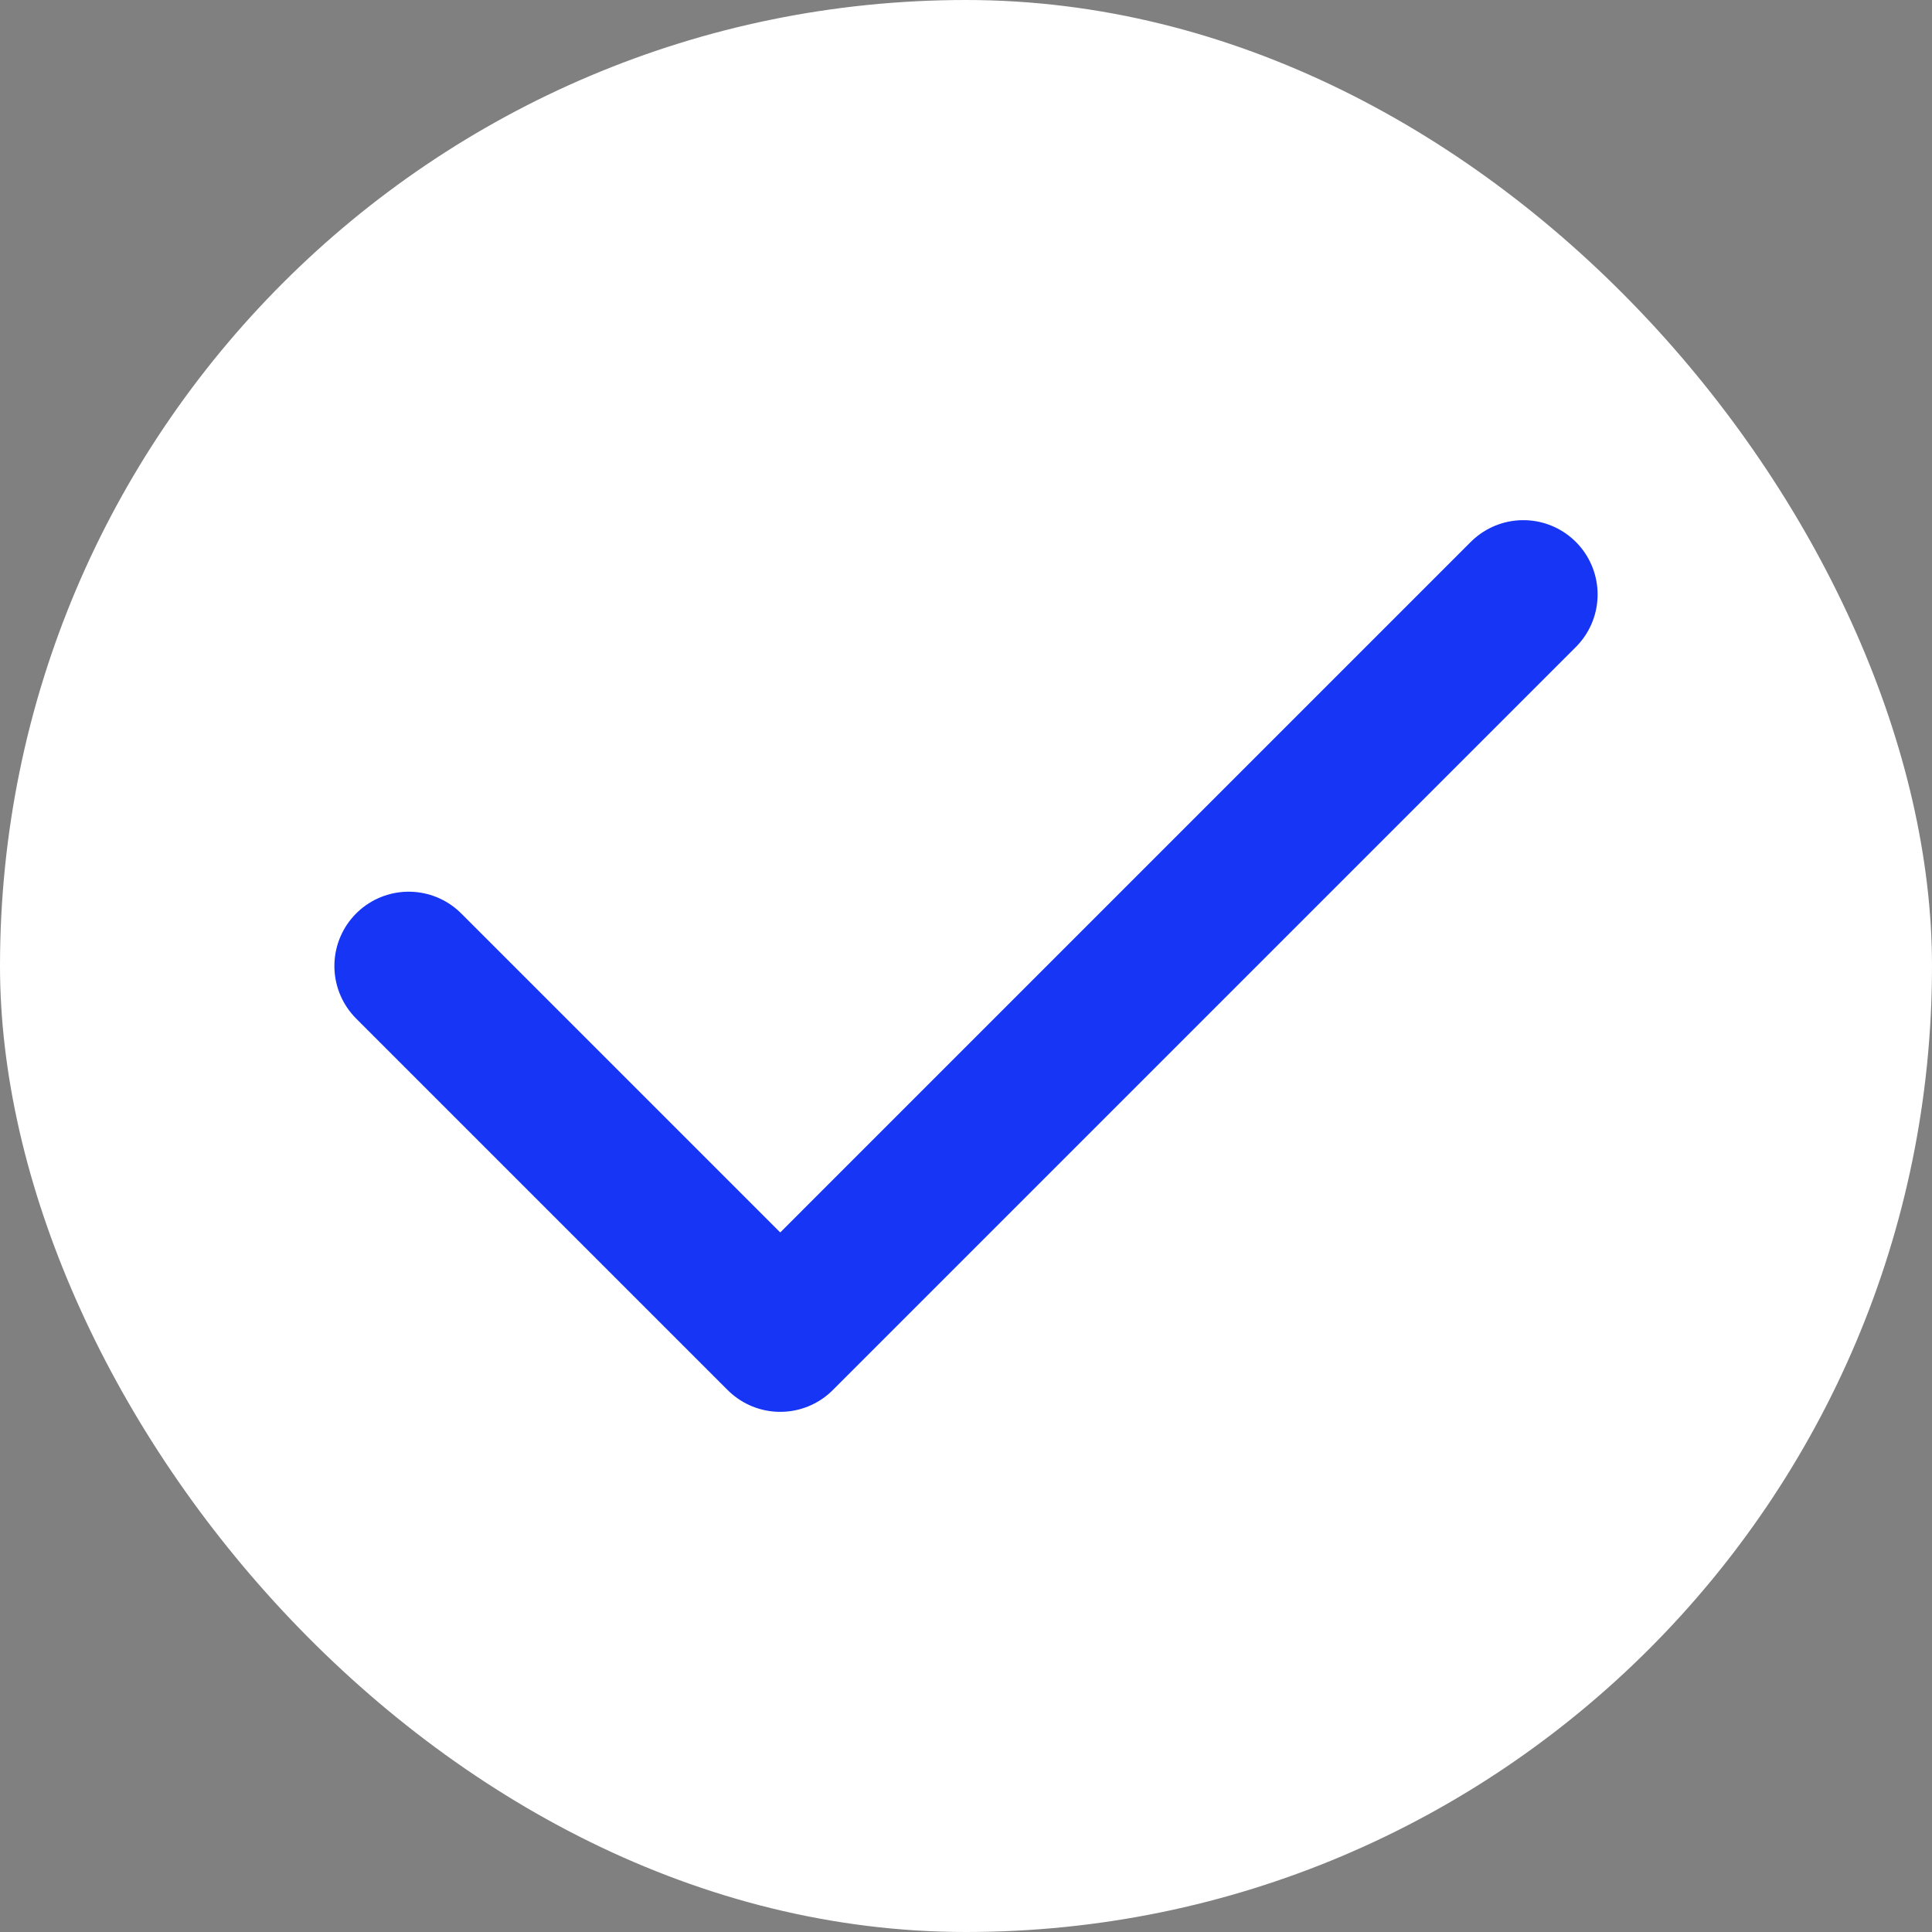 <?xml version="1.0" encoding="UTF-8"?> <svg xmlns="http://www.w3.org/2000/svg" width="26" height="26" viewBox="0 0 26 26" fill="none"><rect x="0" y="0" width="26" height="26" fill="#808080" stroke="none"/><rect width="26" height="26" rx="13" fill="white"></rect><path d="M5.5 13L10.5 18L20.5 8" stroke="#1735F5" stroke-width="2" stroke-linecap="round" stroke-linejoin="round"></path></svg> 